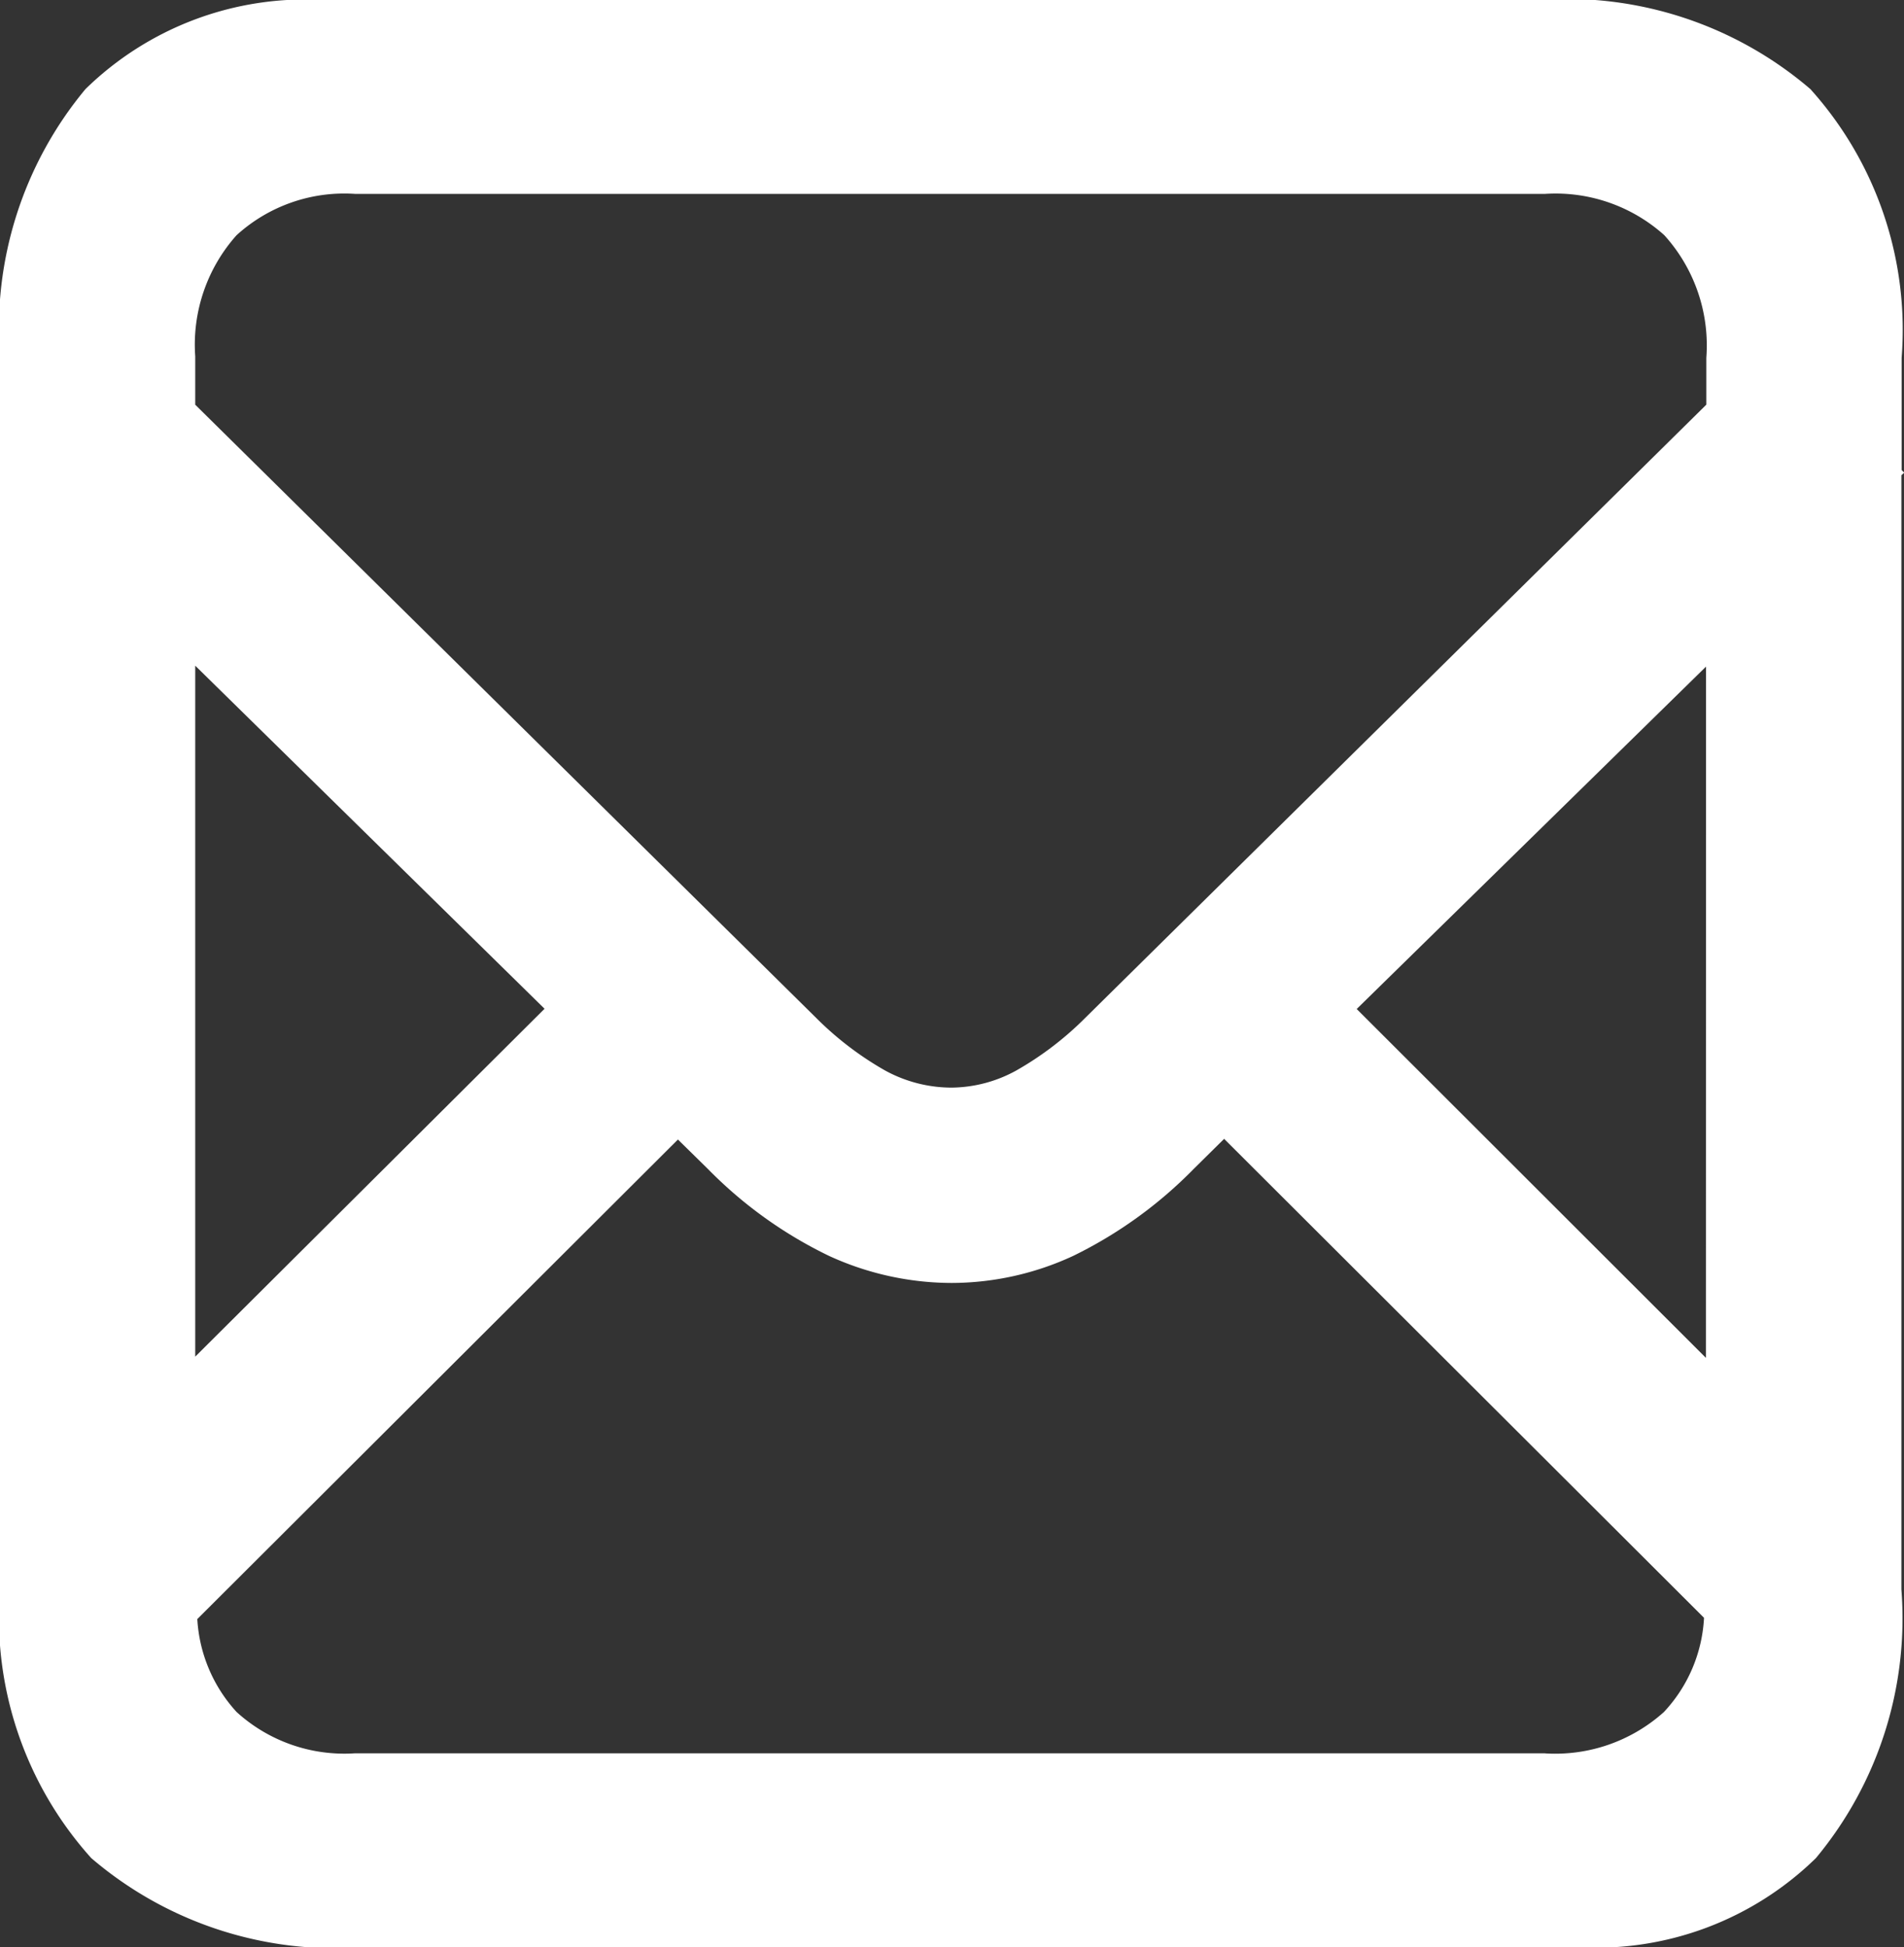 <svg id="Group_29" data-name="Group 29" xmlns="http://www.w3.org/2000/svg" xmlns:xlink="http://www.w3.org/1999/xlink" width="31.296" height="32" viewBox="0 0 31.296 32">
  <rect x="0" y="0" width="31.296" height="32" fill="#333333" stroke="none"/>
  <defs>
    <clipPath id="clip-path">
      <rect id="Rectangle_46" data-name="Rectangle 46" width="31.296" height="32" fill="#fff"/>
    </clipPath>
  </defs>
  <g id="Group_28" data-name="Group 28" transform="translate(0 0)" clip-path="url(#clip-path)">
    <path id="Path_59" data-name="Path 59" d="M31.3,7.768l-.043-.043V5.88a5.912,5.912,0,0,0-1.5-4.416A6.162,6.162,0,0,0,25.279,0H5.318A5.168,5.168,0,0,0,1.405,1.464,6.156,6.156,0,0,0,0,5.88V26.12a5.914,5.914,0,0,0,1.5,4.416A6.164,6.164,0,0,0,5.974,32H25.935a5.168,5.168,0,0,0,3.913-1.464,6.158,6.158,0,0,0,1.405-4.416V7.81ZM3.889,3.865a2.631,2.631,0,0,1,1.944-.679H25.4a2.674,2.674,0,0,1,1.956.679,2.7,2.7,0,0,1,.691,2.015v.77L17.84,16.726a5.284,5.284,0,0,1-1.136.867,2.241,2.241,0,0,1-1.066.281,2.284,2.284,0,0,1-1.089-.281,5.3,5.3,0,0,1-1.136-.867L3.209,6.651V5.857a2.7,2.7,0,0,1,.679-1.991M8.951,16.578,3.209,22.295V10.94ZM25.4,28.814H5.833a2.631,2.631,0,0,1-1.944-.679,2.468,2.468,0,0,1-.646-1.527l7.9-7.881.492.483a7.114,7.114,0,0,0,1.991,1.429,4.844,4.844,0,0,0,2.015.445,4.765,4.765,0,0,0,2-.445,7.178,7.178,0,0,0,1.98-1.429l.5-.494,7.888,7.871a2.449,2.449,0,0,1-.66,1.549,2.674,2.674,0,0,1-1.956.679m2.647-6.5L22.3,16.582l5.742-5.627Z" transform="translate(0 0)" fill="#fff"/>
  </g>
</svg>
